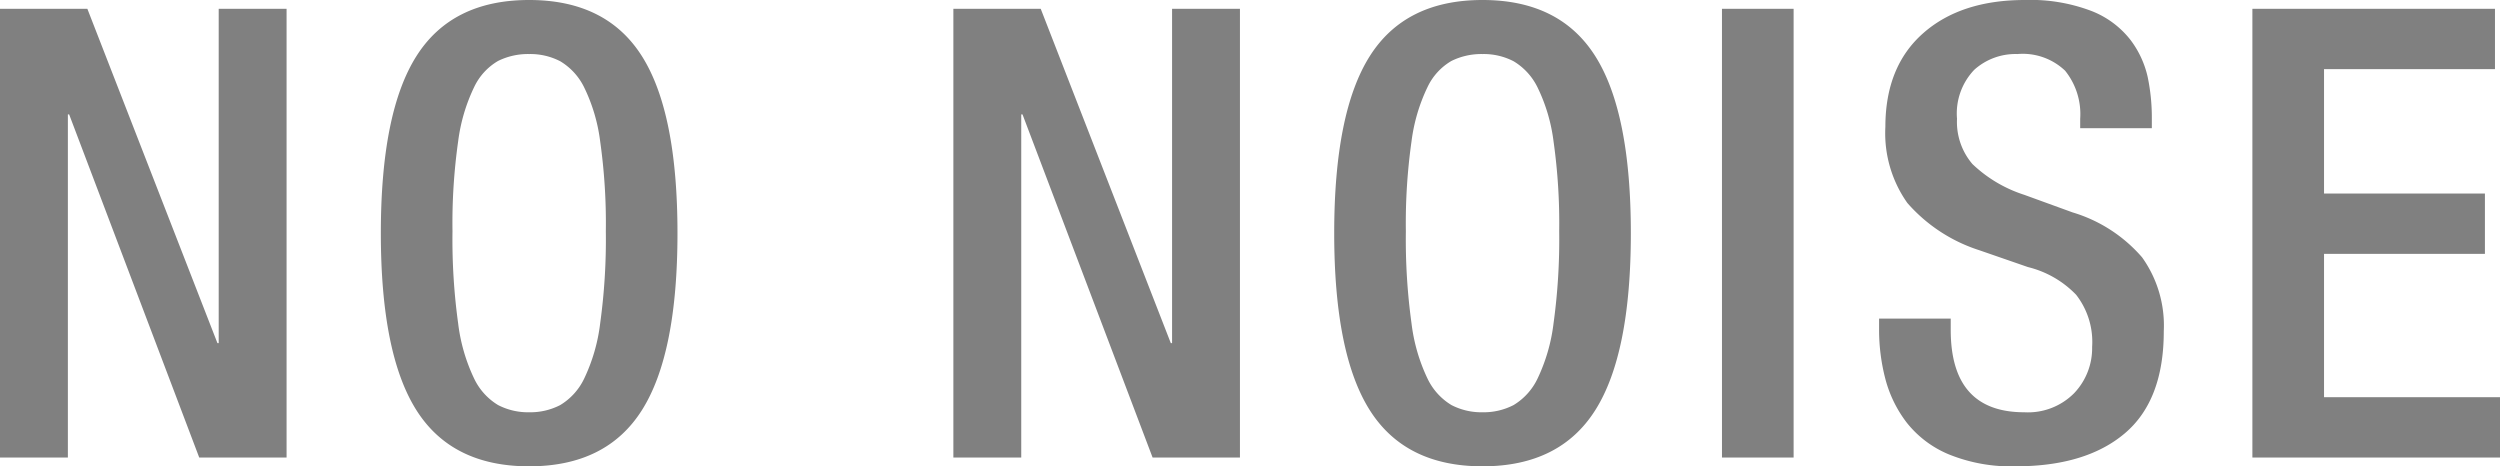 <svg xmlns="http://www.w3.org/2000/svg" width="238.68" height="44.52" viewBox="0 0 238.68 44.52"><path d="M3.54,0h6.48V-32.76h.12L22.56,0H30.9V-42.84H24.42v31.92H24.3L11.88-42.84H3.54ZM54.06.84q7.38,0,10.77-5.37t3.39-16.89q0-11.52-3.39-16.89T54.06-43.68q-7.38,0-10.77,5.37T39.9-21.42q0,11.52,3.39,16.89T54.06.84Zm0-5.16a6.2,6.2,0,0,1-2.97-.69,5.922,5.922,0,0,1-2.28-2.52,16.934,16.934,0,0,1-1.53-5.28,58.642,58.642,0,0,1-.54-8.79,55.8,55.8,0,0,1,.54-8.58,16.789,16.789,0,0,1,1.53-5.19,5.71,5.71,0,0,1,2.28-2.49,6.432,6.432,0,0,1,2.97-.66,6.2,6.2,0,0,1,2.97.69,5.945,5.945,0,0,1,2.28,2.49,16.4,16.4,0,0,1,1.53,5.16,55.8,55.8,0,0,1,.54,8.58,58.643,58.643,0,0,1-.54,8.79,16.934,16.934,0,0,1-1.53,5.28,5.922,5.922,0,0,1-2.28,2.52A6.2,6.2,0,0,1,54.06-4.32ZM94.56,0h6.48V-32.76h.12L113.58,0h8.34V-42.84h-6.48v31.92h-.12L102.9-42.84H94.56Zm50.52.84q7.38,0,10.77-5.37t3.39-16.89q0-11.52-3.39-16.89t-10.77-5.37q-7.38,0-10.77,5.37t-3.39,16.89q0,11.52,3.39,16.89T145.08.84Zm0-5.16a6.2,6.2,0,0,1-2.97-.69,5.922,5.922,0,0,1-2.28-2.52,16.934,16.934,0,0,1-1.53-5.28,58.642,58.642,0,0,1-.54-8.79,55.8,55.8,0,0,1,.54-8.58,16.789,16.789,0,0,1,1.53-5.19,5.71,5.71,0,0,1,2.28-2.49,6.432,6.432,0,0,1,2.97-.66,6.2,6.2,0,0,1,2.97.69,5.945,5.945,0,0,1,2.28,2.49,16.4,16.4,0,0,1,1.53,5.16,55.8,55.8,0,0,1,.54,8.58,58.642,58.642,0,0,1-.54,8.79,16.934,16.934,0,0,1-1.53,5.28,5.922,5.922,0,0,1-2.28,2.52A6.2,6.2,0,0,1,145.08-4.32ZM167.94,0h6.84V-42.84h-6.84Zm15-13.26v1.02a18.548,18.548,0,0,0,.6,4.74,11.753,11.753,0,0,0,2.04,4.17A10,10,0,0,0,189.6-.3,15.729,15.729,0,0,0,195.96.84q6.72,0,10.44-3.15t3.72-9.75a11.193,11.193,0,0,0-2.07-7.05,14.111,14.111,0,0,0-6.63-4.29l-4.62-1.68a12.829,12.829,0,0,1-4.95-2.94,6.183,6.183,0,0,1-1.47-4.32,6.029,6.029,0,0,1,1.65-4.68,5.881,5.881,0,0,1,4.11-1.5,5.87,5.87,0,0,1,4.56,1.59,6.613,6.613,0,0,1,1.44,4.59v.9h6.84v-.96a18.965,18.965,0,0,0-.39-3.9,9.169,9.169,0,0,0-1.65-3.57,8.741,8.741,0,0,0-3.72-2.76,16.361,16.361,0,0,0-6.36-1.05q-6.12,0-9.72,3.18t-3.6,8.94a11.519,11.519,0,0,0,2.1,7.26,15.331,15.331,0,0,0,6.84,4.5l4.68,1.62a9.523,9.523,0,0,1,4.59,2.64,7.309,7.309,0,0,1,1.53,4.98,6.229,6.229,0,0,1-1.71,4.41,6.209,6.209,0,0,1-4.77,1.83q-7.02,0-7.02-7.86v-1.08ZM218.58,0h23.64V-5.76h-16.8V-19.44h15.36V-25.2H225.42V-37.08h16.32v-5.76H218.58Z" transform="translate(-3.54 43.68)" fill="gray"/></svg>